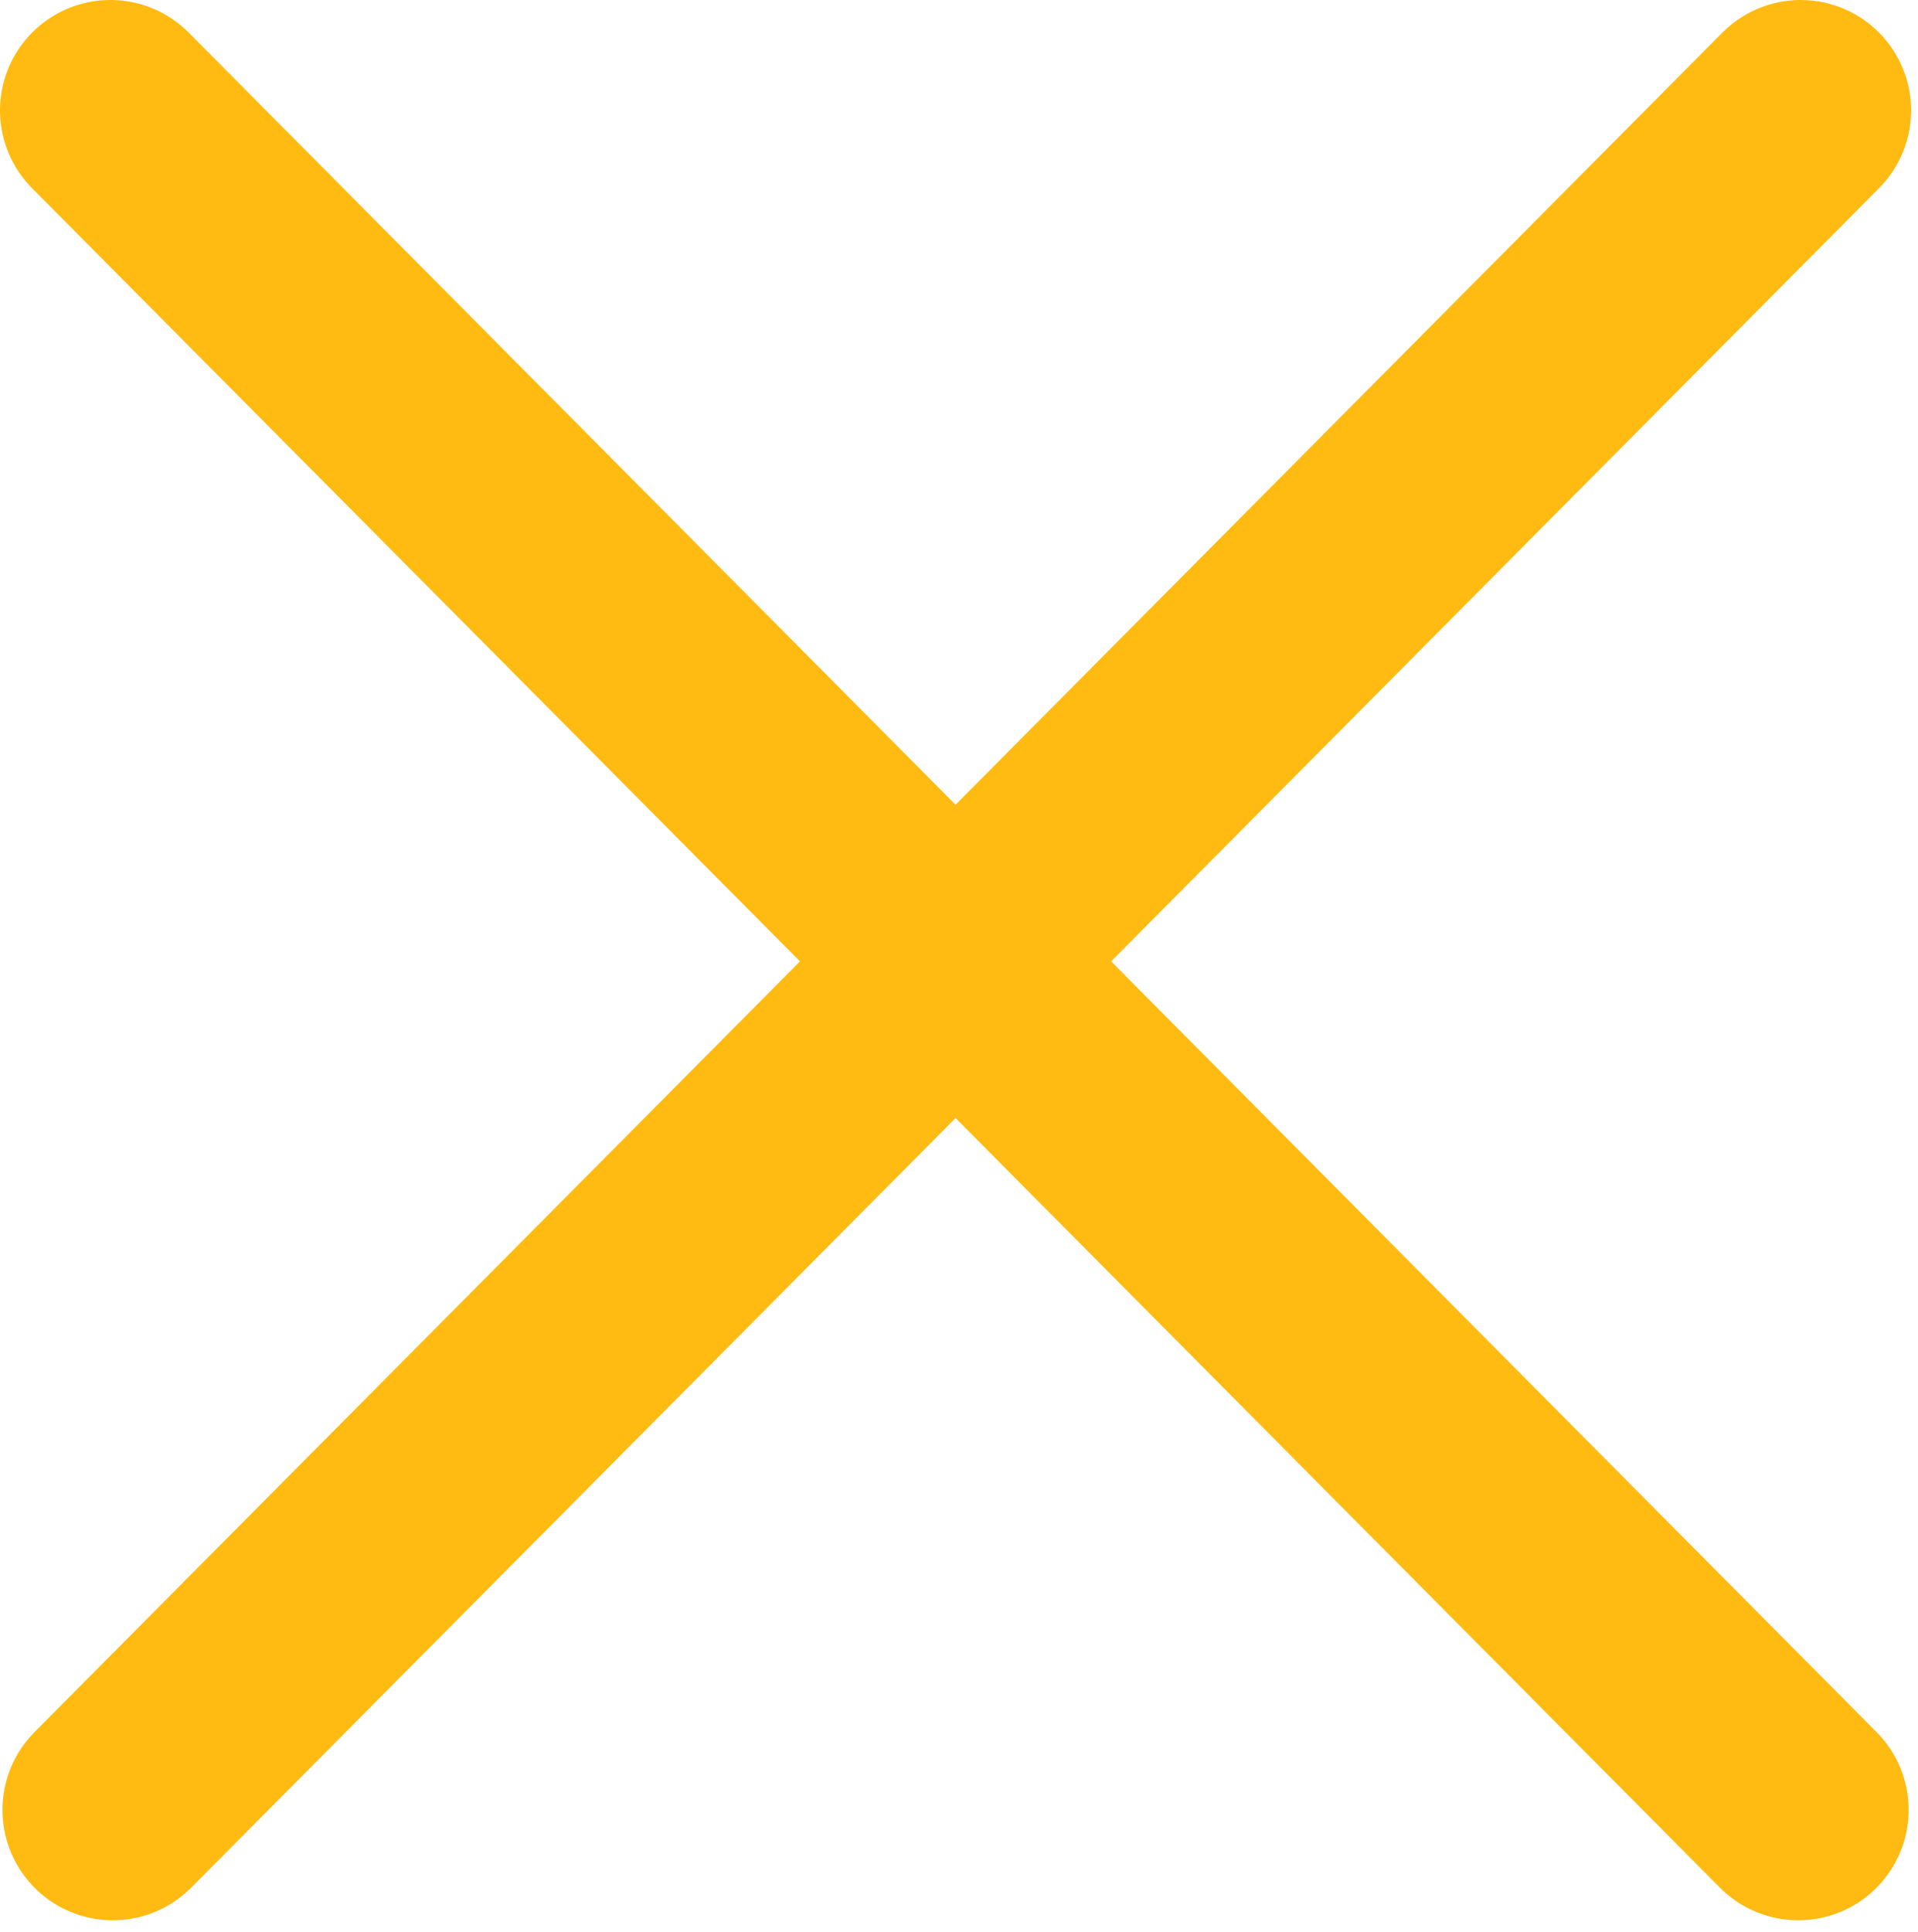 <?xml version="1.0" encoding="UTF-8" standalone="no"?>
<!DOCTYPE svg PUBLIC "-//W3C//DTD SVG 1.1//EN" "http://www.w3.org/Graphics/SVG/1.1/DTD/svg11.dtd">
<svg width="100%" height="100%" viewBox="0 0 139 140" version="1.1" xmlns="http://www.w3.org/2000/svg" xmlns:xlink="http://www.w3.org/1999/xlink" xml:space="preserve" xmlns:serif="http://www.serif.com/" style="fill-rule:evenodd;clip-rule:evenodd;stroke-linecap:round;stroke-linejoin:round;stroke-miterlimit:1.5;">
    <g transform="matrix(1,0,0,1,0,-0)">
        <g transform="matrix(1,0,0,1,-51.142,-86.831)">
            <path d="M59.142,94.831L181.465,217.984" style="fill:none;stroke:rgb(255,187,18);stroke-width:16px;"/>
        </g>
        <g transform="matrix(1,0,0,1,-51.142,-86.831)">
            <g transform="matrix(-1,0,0,1,240.784,0)">
                <path d="M59.142,94.831L181.465,217.984" style="fill:none;stroke:rgb(255,187,18);stroke-width:16px;"/>
            </g>
        </g>
    </g>
</svg>
